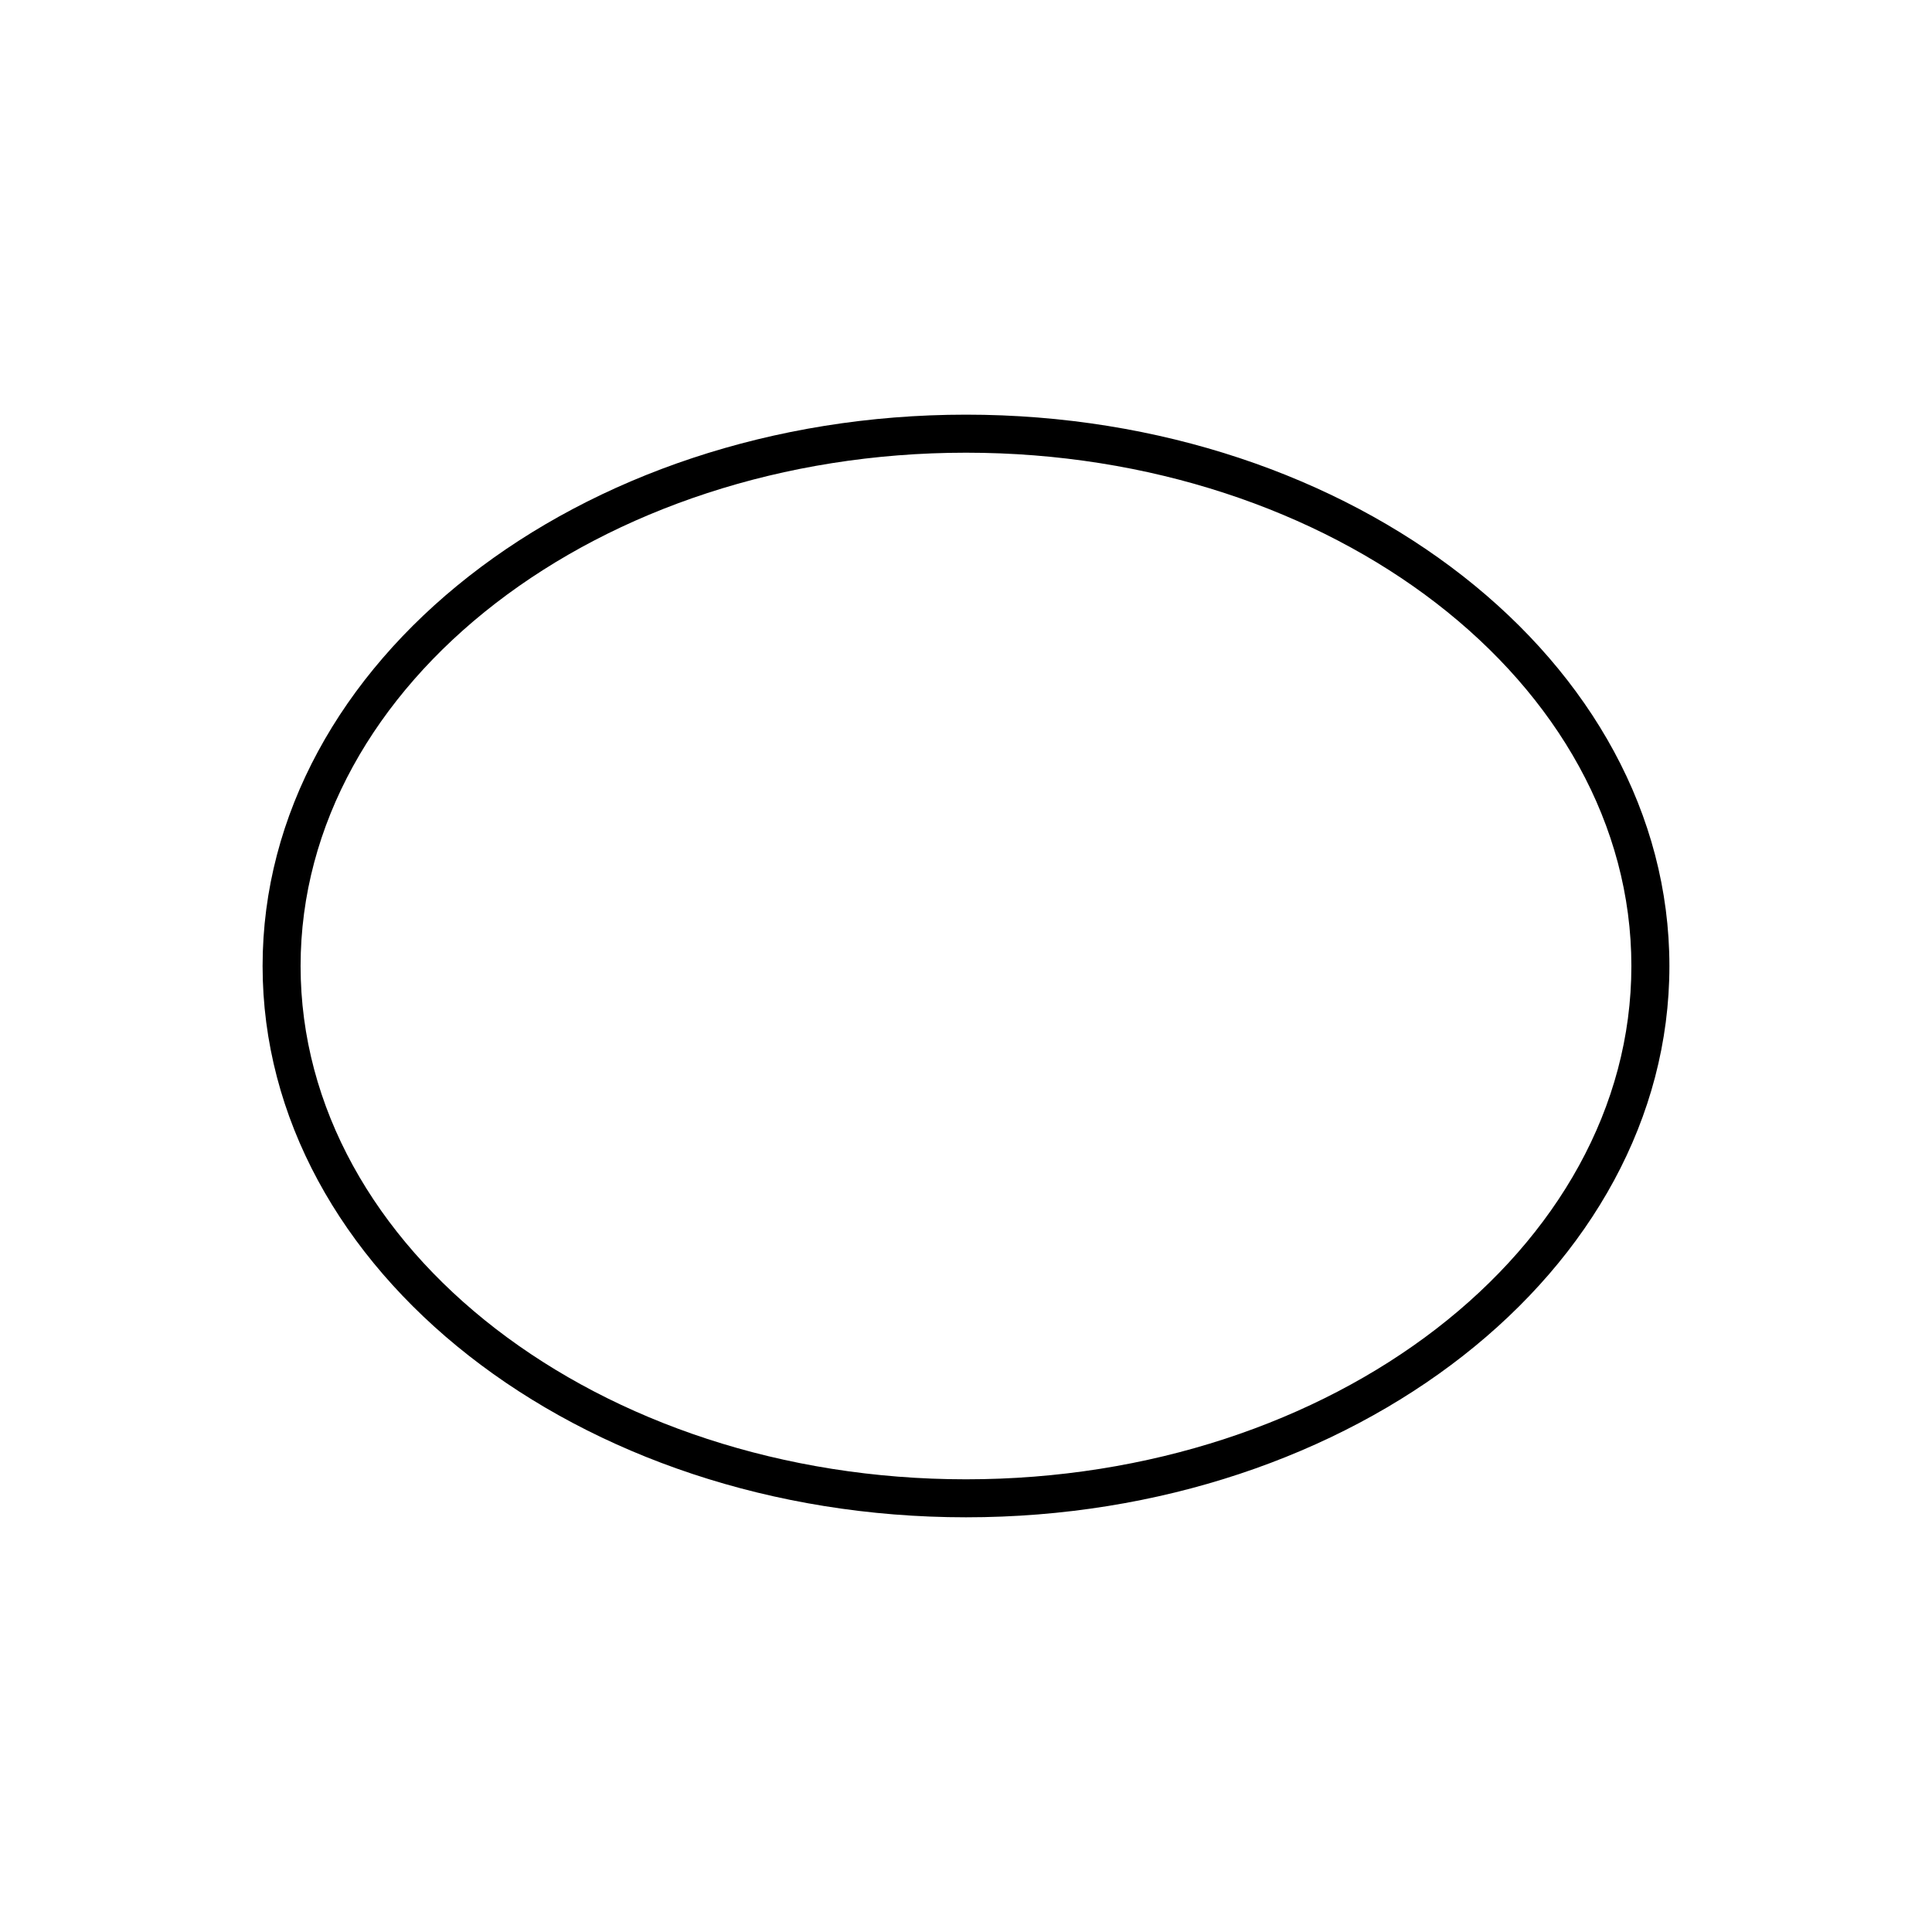 <?xml version="1.0" encoding="UTF-8"?>
<!-- Uploaded to: ICON Repo, www.iconrepo.com, Generator: ICON Repo Mixer Tools -->
<svg fill="#000000" width="800px" height="800px" version="1.1" viewBox="144 144 512 512" xmlns="http://www.w3.org/2000/svg">
 <path d="m400 546.1c-102.78 0-186.41-65.492-186.41-146.1s83.633-146.11 186.41-146.11 186.41 65.496 186.41 146.11-83.629 146.1-186.41 146.1zm0-282.13c-97.238 0-176.34 61.012-176.34 136.03 0 75.016 79.098 136.03 176.34 136.03 97.234 0 176.33-61.012 176.33-136.03 0-75.02-79.098-136.03-176.33-136.03z"/>
</svg>